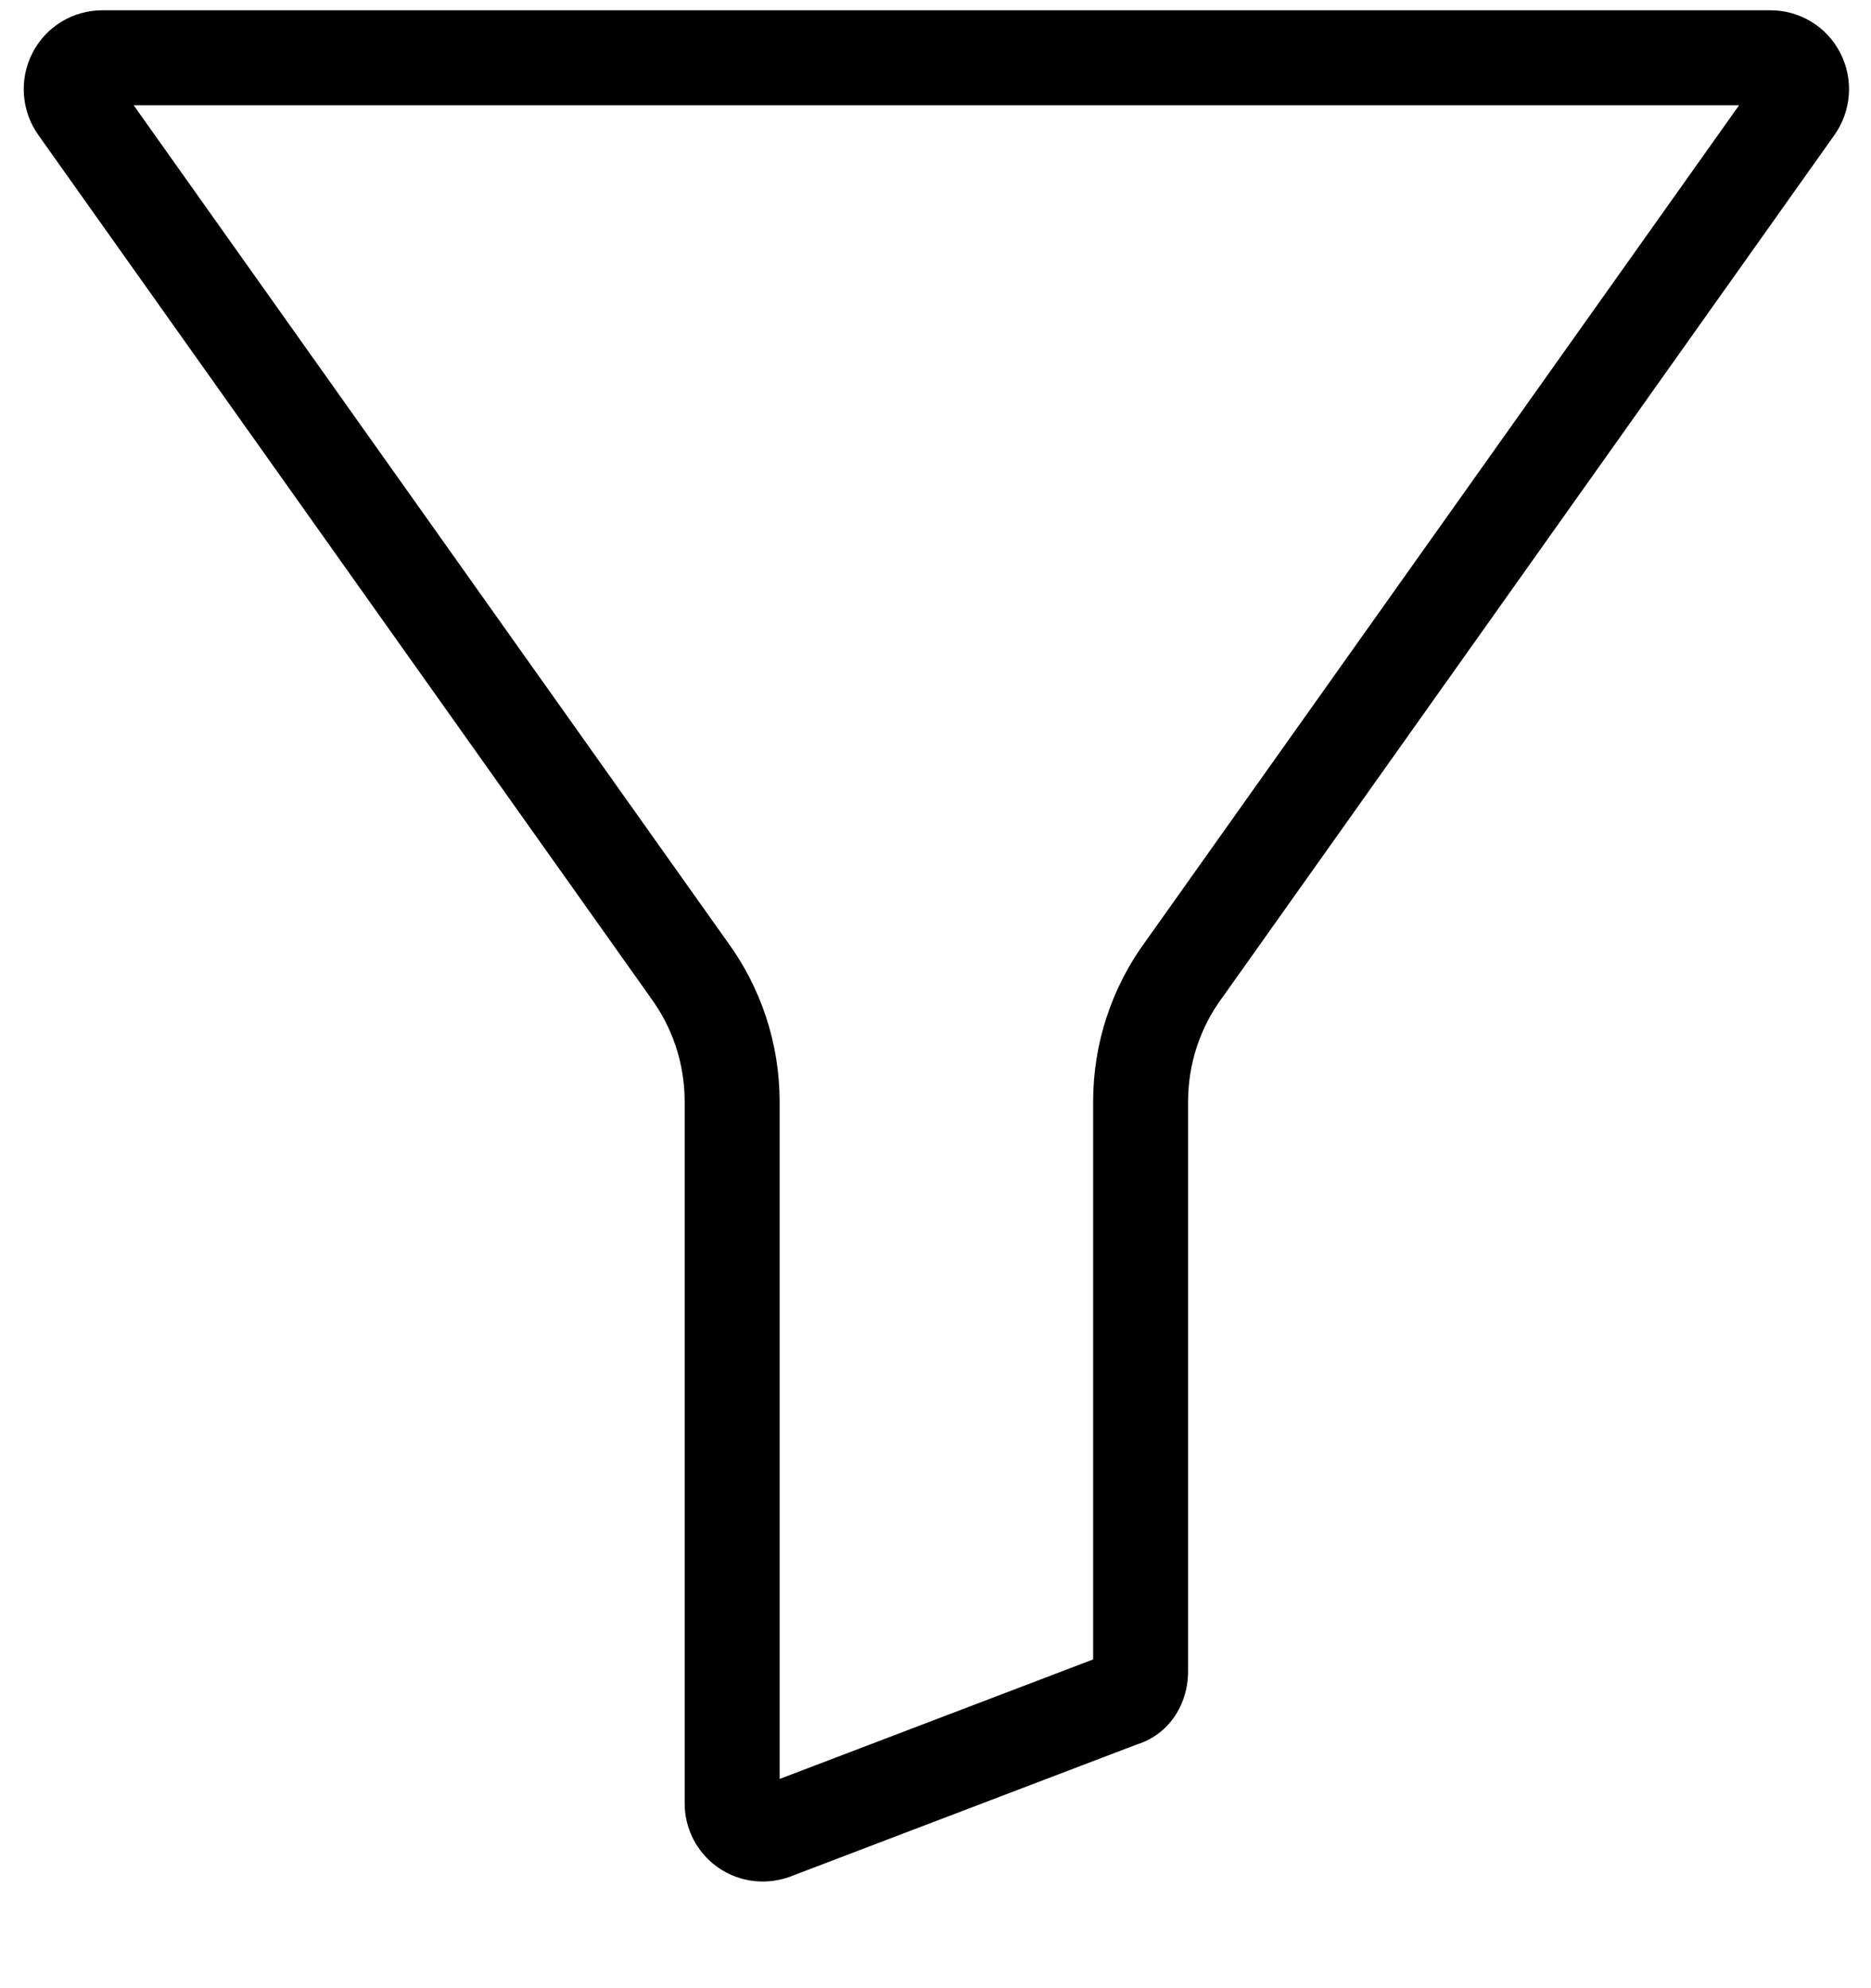 <svg xmlns="http://www.w3.org/2000/svg" width="16" height="17" viewBox="0 0 16 17" fill="none">
  <g clip-path="url(#clip0_949_18390)">
    <path d="M15.14 0.088H0.875C0.623 0.088 0.393 0.228 0.278 0.452C0.161 0.679 0.182 0.952 0.331 1.159L5.557 8.521C5.558 8.524 5.56 8.526 5.562 8.529C5.752 8.785 5.854 9.095 5.855 9.415V15.417C5.854 15.594 5.924 15.765 6.049 15.891C6.174 16.017 6.345 16.088 6.522 16.088C6.613 16.088 6.702 16.07 6.786 16.035L9.722 14.916C9.985 14.835 10.16 14.587 10.16 14.288V9.415C10.161 9.095 10.263 8.785 10.453 8.529C10.455 8.526 10.457 8.524 10.459 8.521L15.684 1.159C15.833 0.952 15.854 0.679 15.737 0.452C15.622 0.228 15.392 0.088 15.14 0.088ZM9.798 8.047C9.506 8.444 9.349 8.922 9.348 9.415V14.189L6.667 15.211V9.415C6.666 8.922 6.508 8.444 6.216 8.047L1.143 0.9H14.872L9.798 8.047Z" fill="black"/>
  </g>
  <defs>
    <clipPath id="clip0_949_18390">
      <rect width="16" height="16" fill="white" transform="translate(0 0.088)"/>
    </clipPath>
  </defs>
</svg>